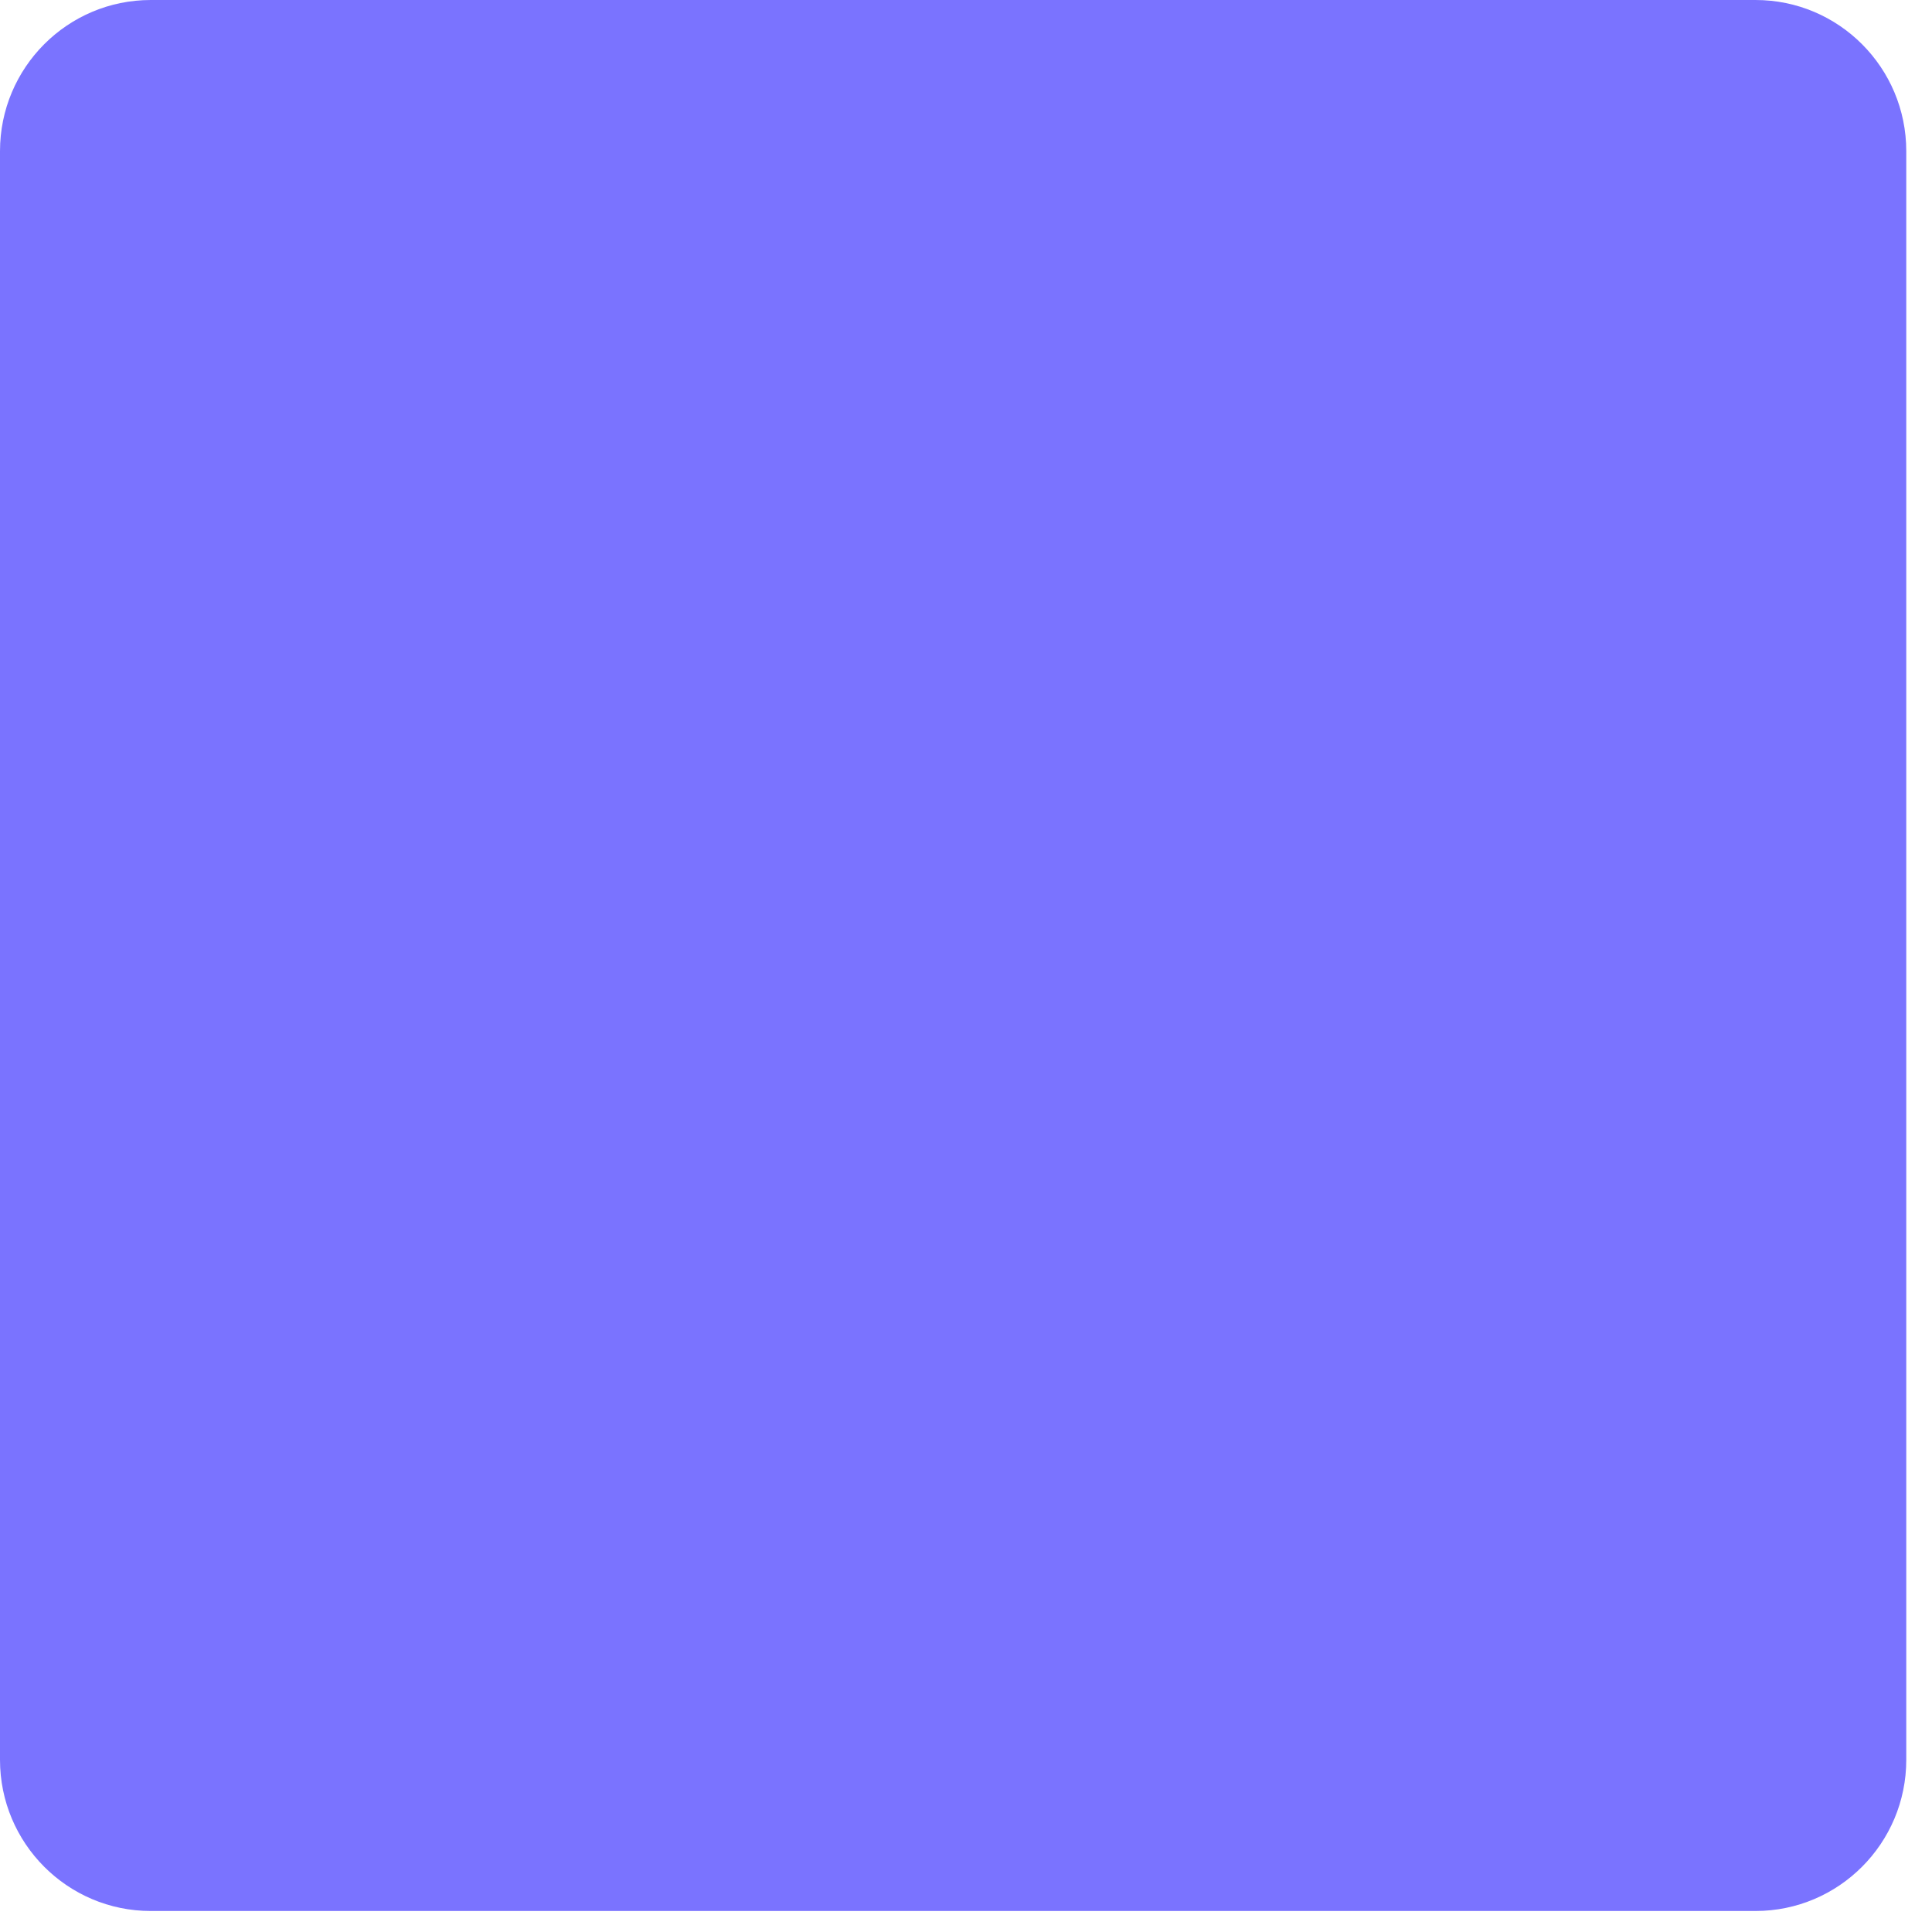<?xml version="1.0" encoding="utf-8"?>
<svg xmlns="http://www.w3.org/2000/svg" fill="none" height="100%" overflow="visible" preserveAspectRatio="none" style="display: block;" viewBox="0 0 47 47" width="100%">
<g id="Vector" style="mix-blend-mode:multiply">
<path d="M42.706 0H3.668C1.642 0 0 1.646 0 3.678V42.811C0 44.842 1.642 46.489 3.668 46.489H42.706C44.732 46.489 46.374 44.842 46.374 42.811V3.678C46.374 1.646 44.732 0 42.706 0Z" fill="#7A73FF"/>
</g>
</svg>